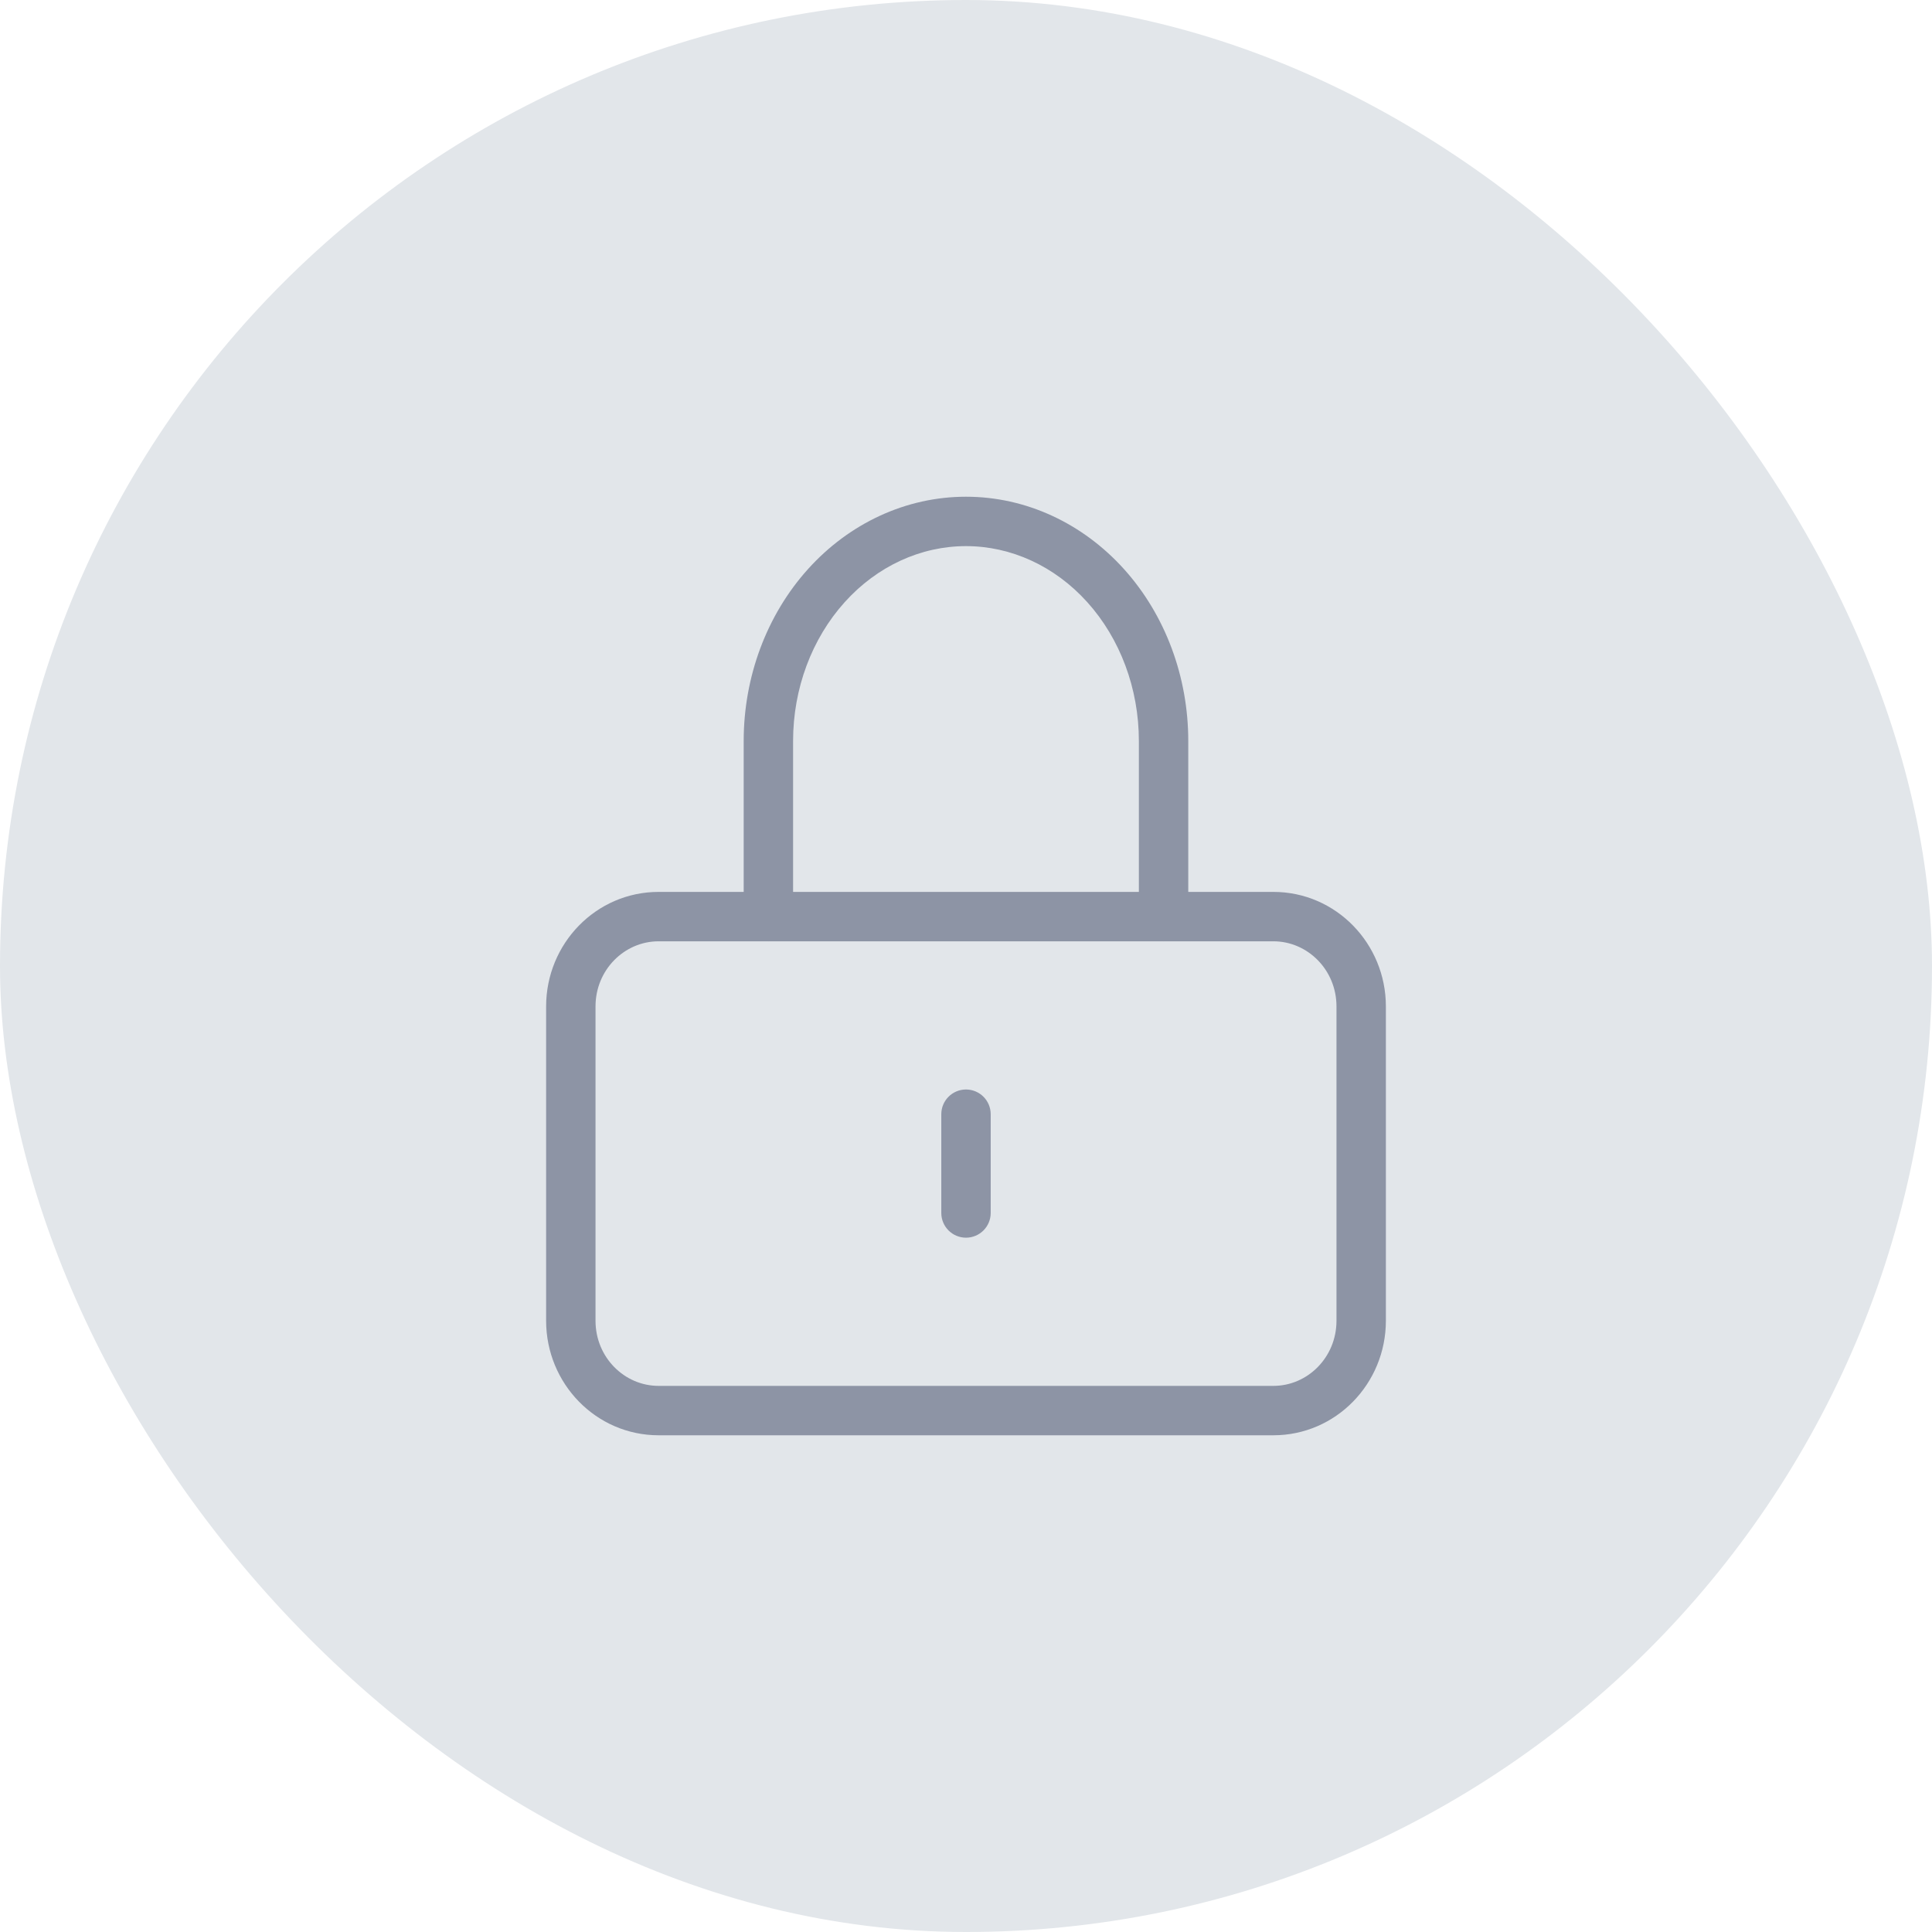 <svg width="88" height="88" viewBox="0 0 88 88" fill="none" xmlns="http://www.w3.org/2000/svg">
<rect width="88" height="88" rx="44" fill="#E2E6EA"/>
<path fill-rule="evenodd" clip-rule="evenodd" d="M30 42.875C28.436 42.875 27.125 44.179 27.125 45.841V60.159C27.125 61.821 28.436 63.125 30 63.125H58C59.564 63.125 60.875 61.821 60.875 60.159V45.841C60.875 44.179 59.564 42.875 58 42.875H30ZM24.875 45.841C24.875 42.984 27.146 40.625 30 40.625H58C60.854 40.625 63.125 42.984 63.125 45.841V60.159C63.125 63.016 60.854 65.375 58 65.375H30C27.146 65.375 24.875 63.016 24.875 60.159V45.841Z" fill="#8D94A5"/>
<path fill-rule="evenodd" clip-rule="evenodd" d="M43.999 24.875C41.951 24.875 39.96 25.778 38.472 27.431C36.98 29.089 36.124 31.36 36.124 33.75V41.75C36.124 42.371 35.621 42.875 34.999 42.875C34.378 42.875 33.874 42.371 33.874 41.75V33.75C33.874 30.835 34.915 28.02 36.799 25.926C38.687 23.829 41.274 22.625 43.999 22.625C46.725 22.625 49.312 23.829 51.2 25.926C53.084 28.02 54.124 30.835 54.124 33.75V41.75C54.124 42.371 53.621 42.875 52.999 42.875C52.378 42.875 51.874 42.371 51.874 41.75V33.75C51.874 31.36 51.019 29.089 49.527 27.431C48.039 25.778 46.047 24.875 43.999 24.875Z" fill="#8D94A5"/>
<path fill-rule="evenodd" clip-rule="evenodd" d="M44 49.625C44.621 49.625 45.125 50.129 45.125 50.75V55.25C45.125 55.871 44.621 56.375 44 56.375C43.379 56.375 42.875 55.871 42.875 55.25V50.75C42.875 50.129 43.379 49.625 44 49.625Z" fill="#8D94A5"/>
</svg>
